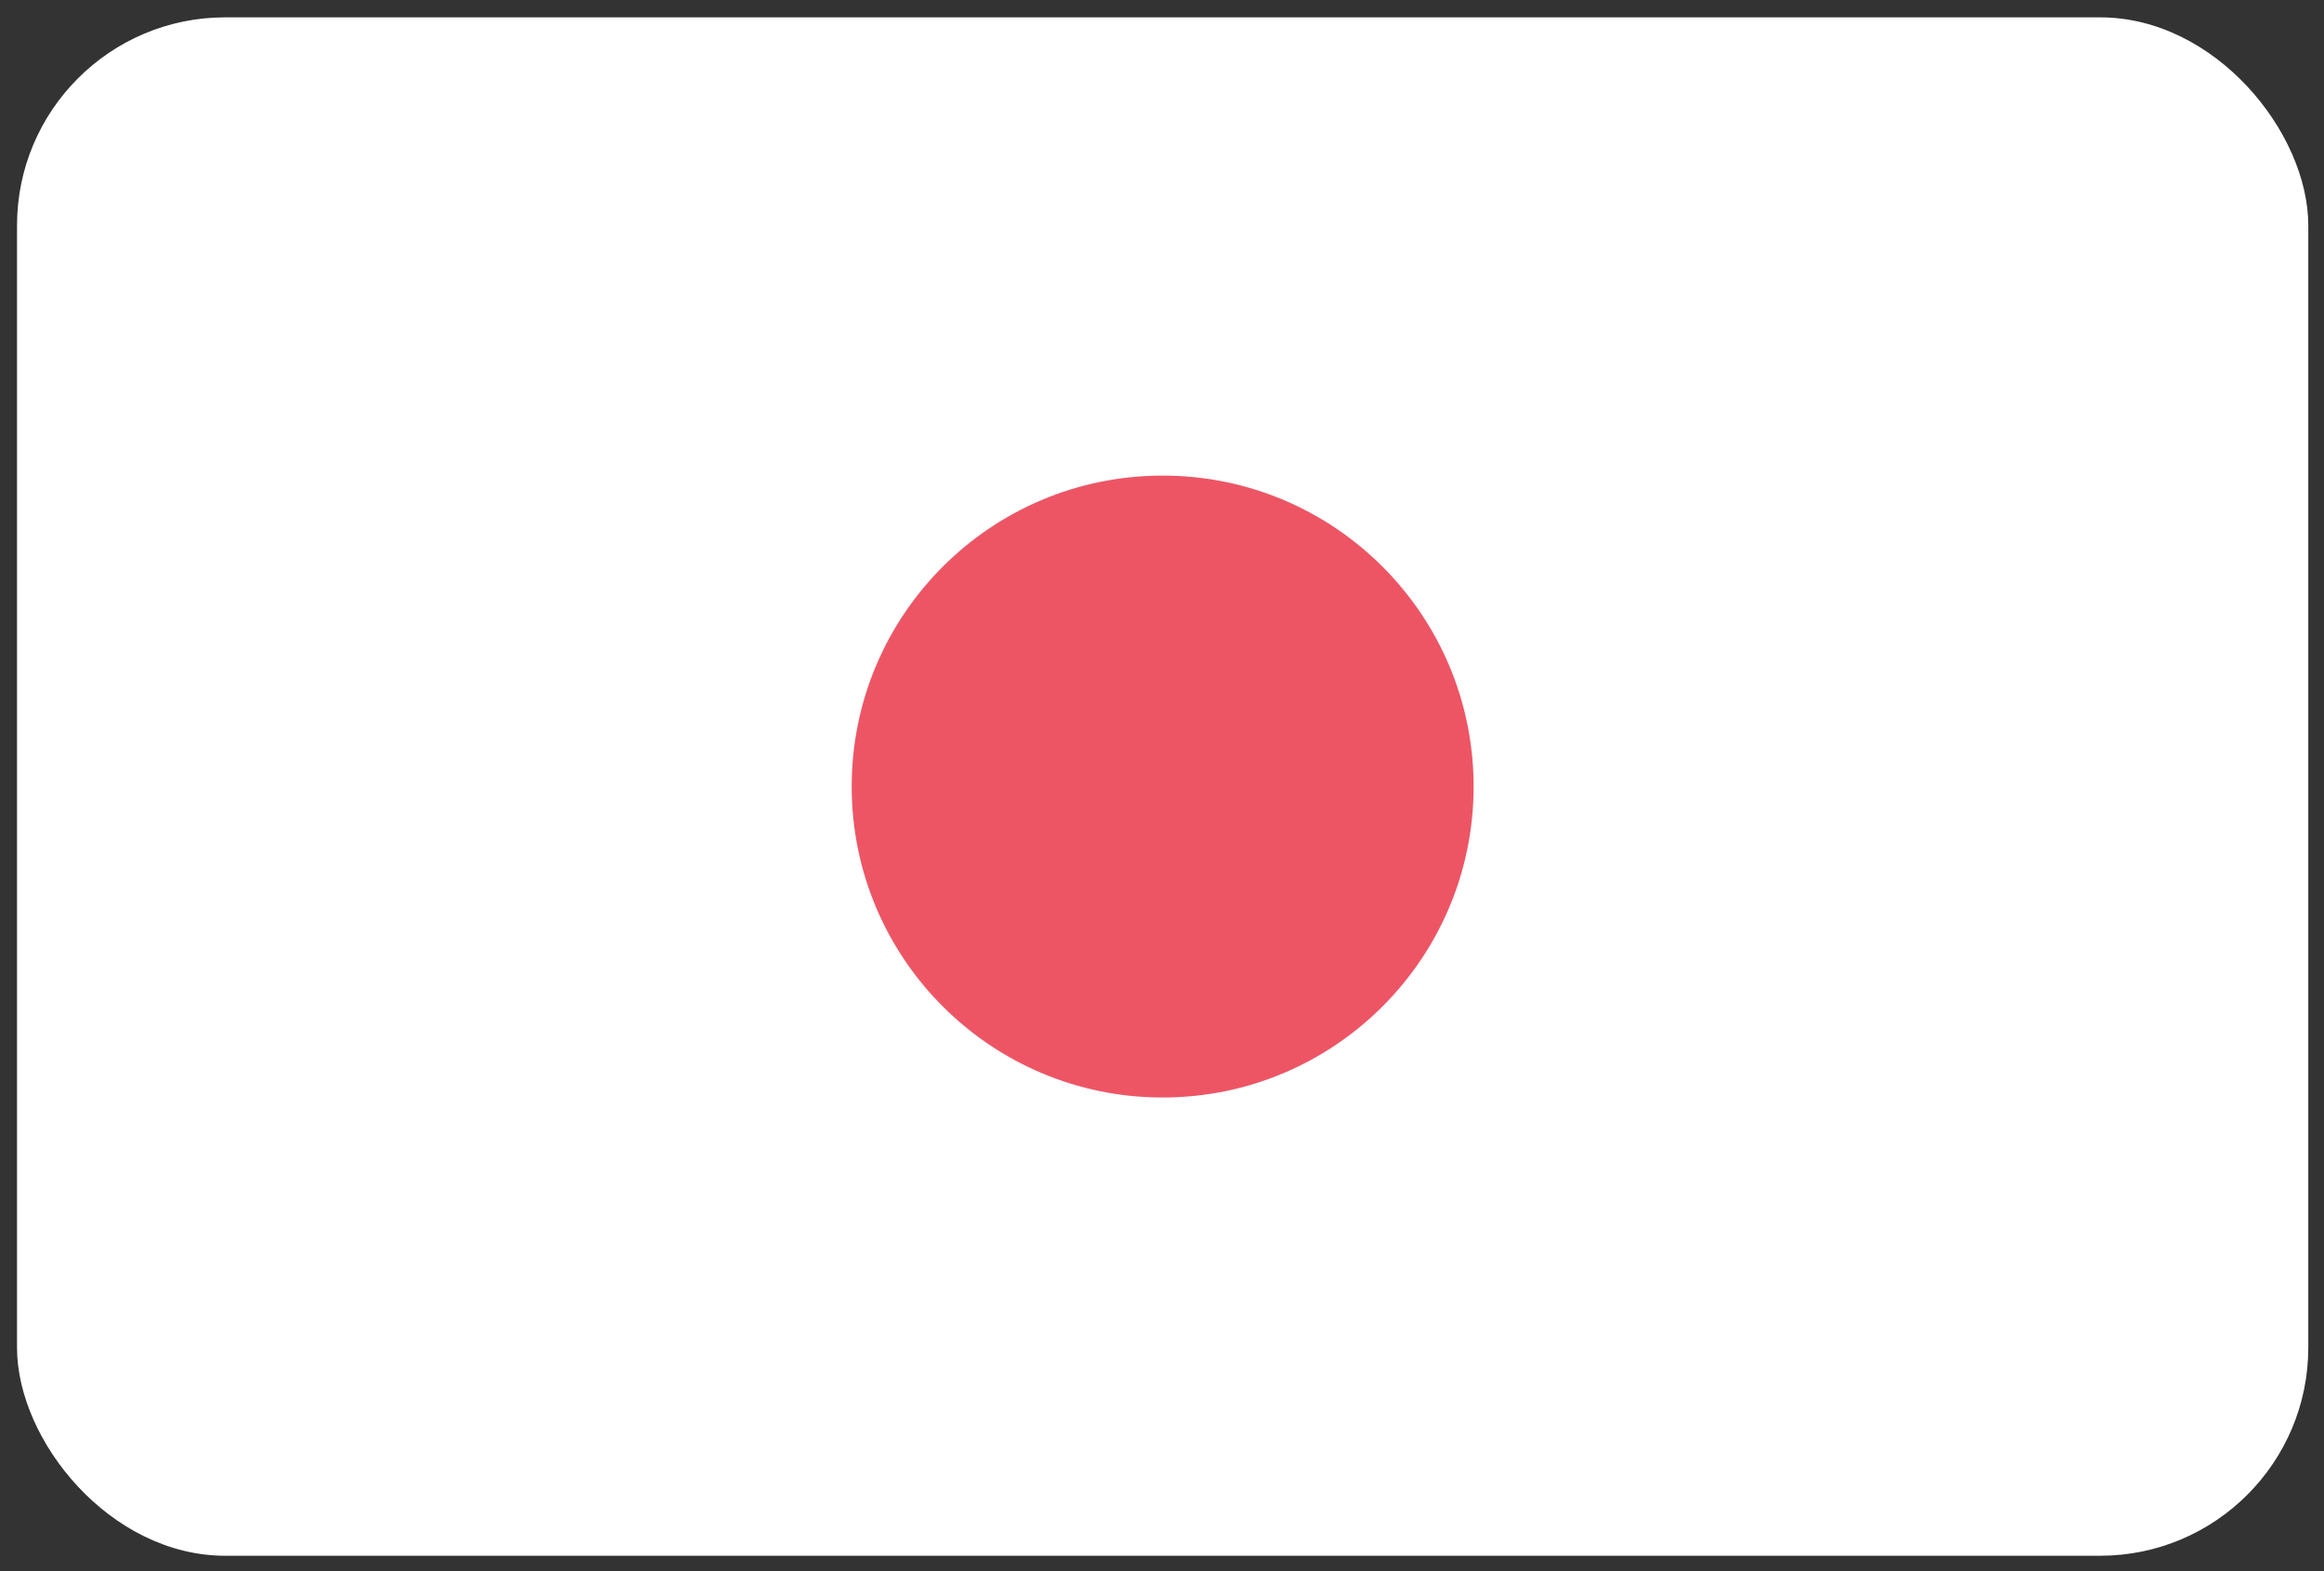 <?xml version="1.0" encoding="UTF-8"?>
<svg width="71px" height="48px" viewBox="0 0 71 48" version="1.1" xmlns="http://www.w3.org/2000/svg" xmlns:xlink="http://www.w3.org/1999/xlink">
    <rect x="0" y="0" width="71" height="48" fill="#333333" stroke="none"/>
    <!-- Generator: Sketch 48.1 (47250) - http://www.bohemiancoding.com/sketch -->
    <title>Japan@2x</title>
    <desc>Created with Sketch.</desc>
    <defs></defs>
    <g id="Flags" stroke="none" stroke-width="1" fill="none" fill-rule="evenodd" transform="translate(-239, -1050)">
        <g transform="translate(70, 70)" fill-rule="nonzero" id="Japan">
            <g transform="translate(169, 980)">
                <rect id="Rounded_Rectangle_7_copy-16" fill="#FFFFFF" x="0.52" y="0.53" width="70" height="47" rx="6.36"></rect>
                <circle id="Ellipse_3_copy_2-2" fill="#ED5565" cx="35.52" cy="24.03" r="9.5"></circle>
            </g>
        </g>
    </g>
</svg>